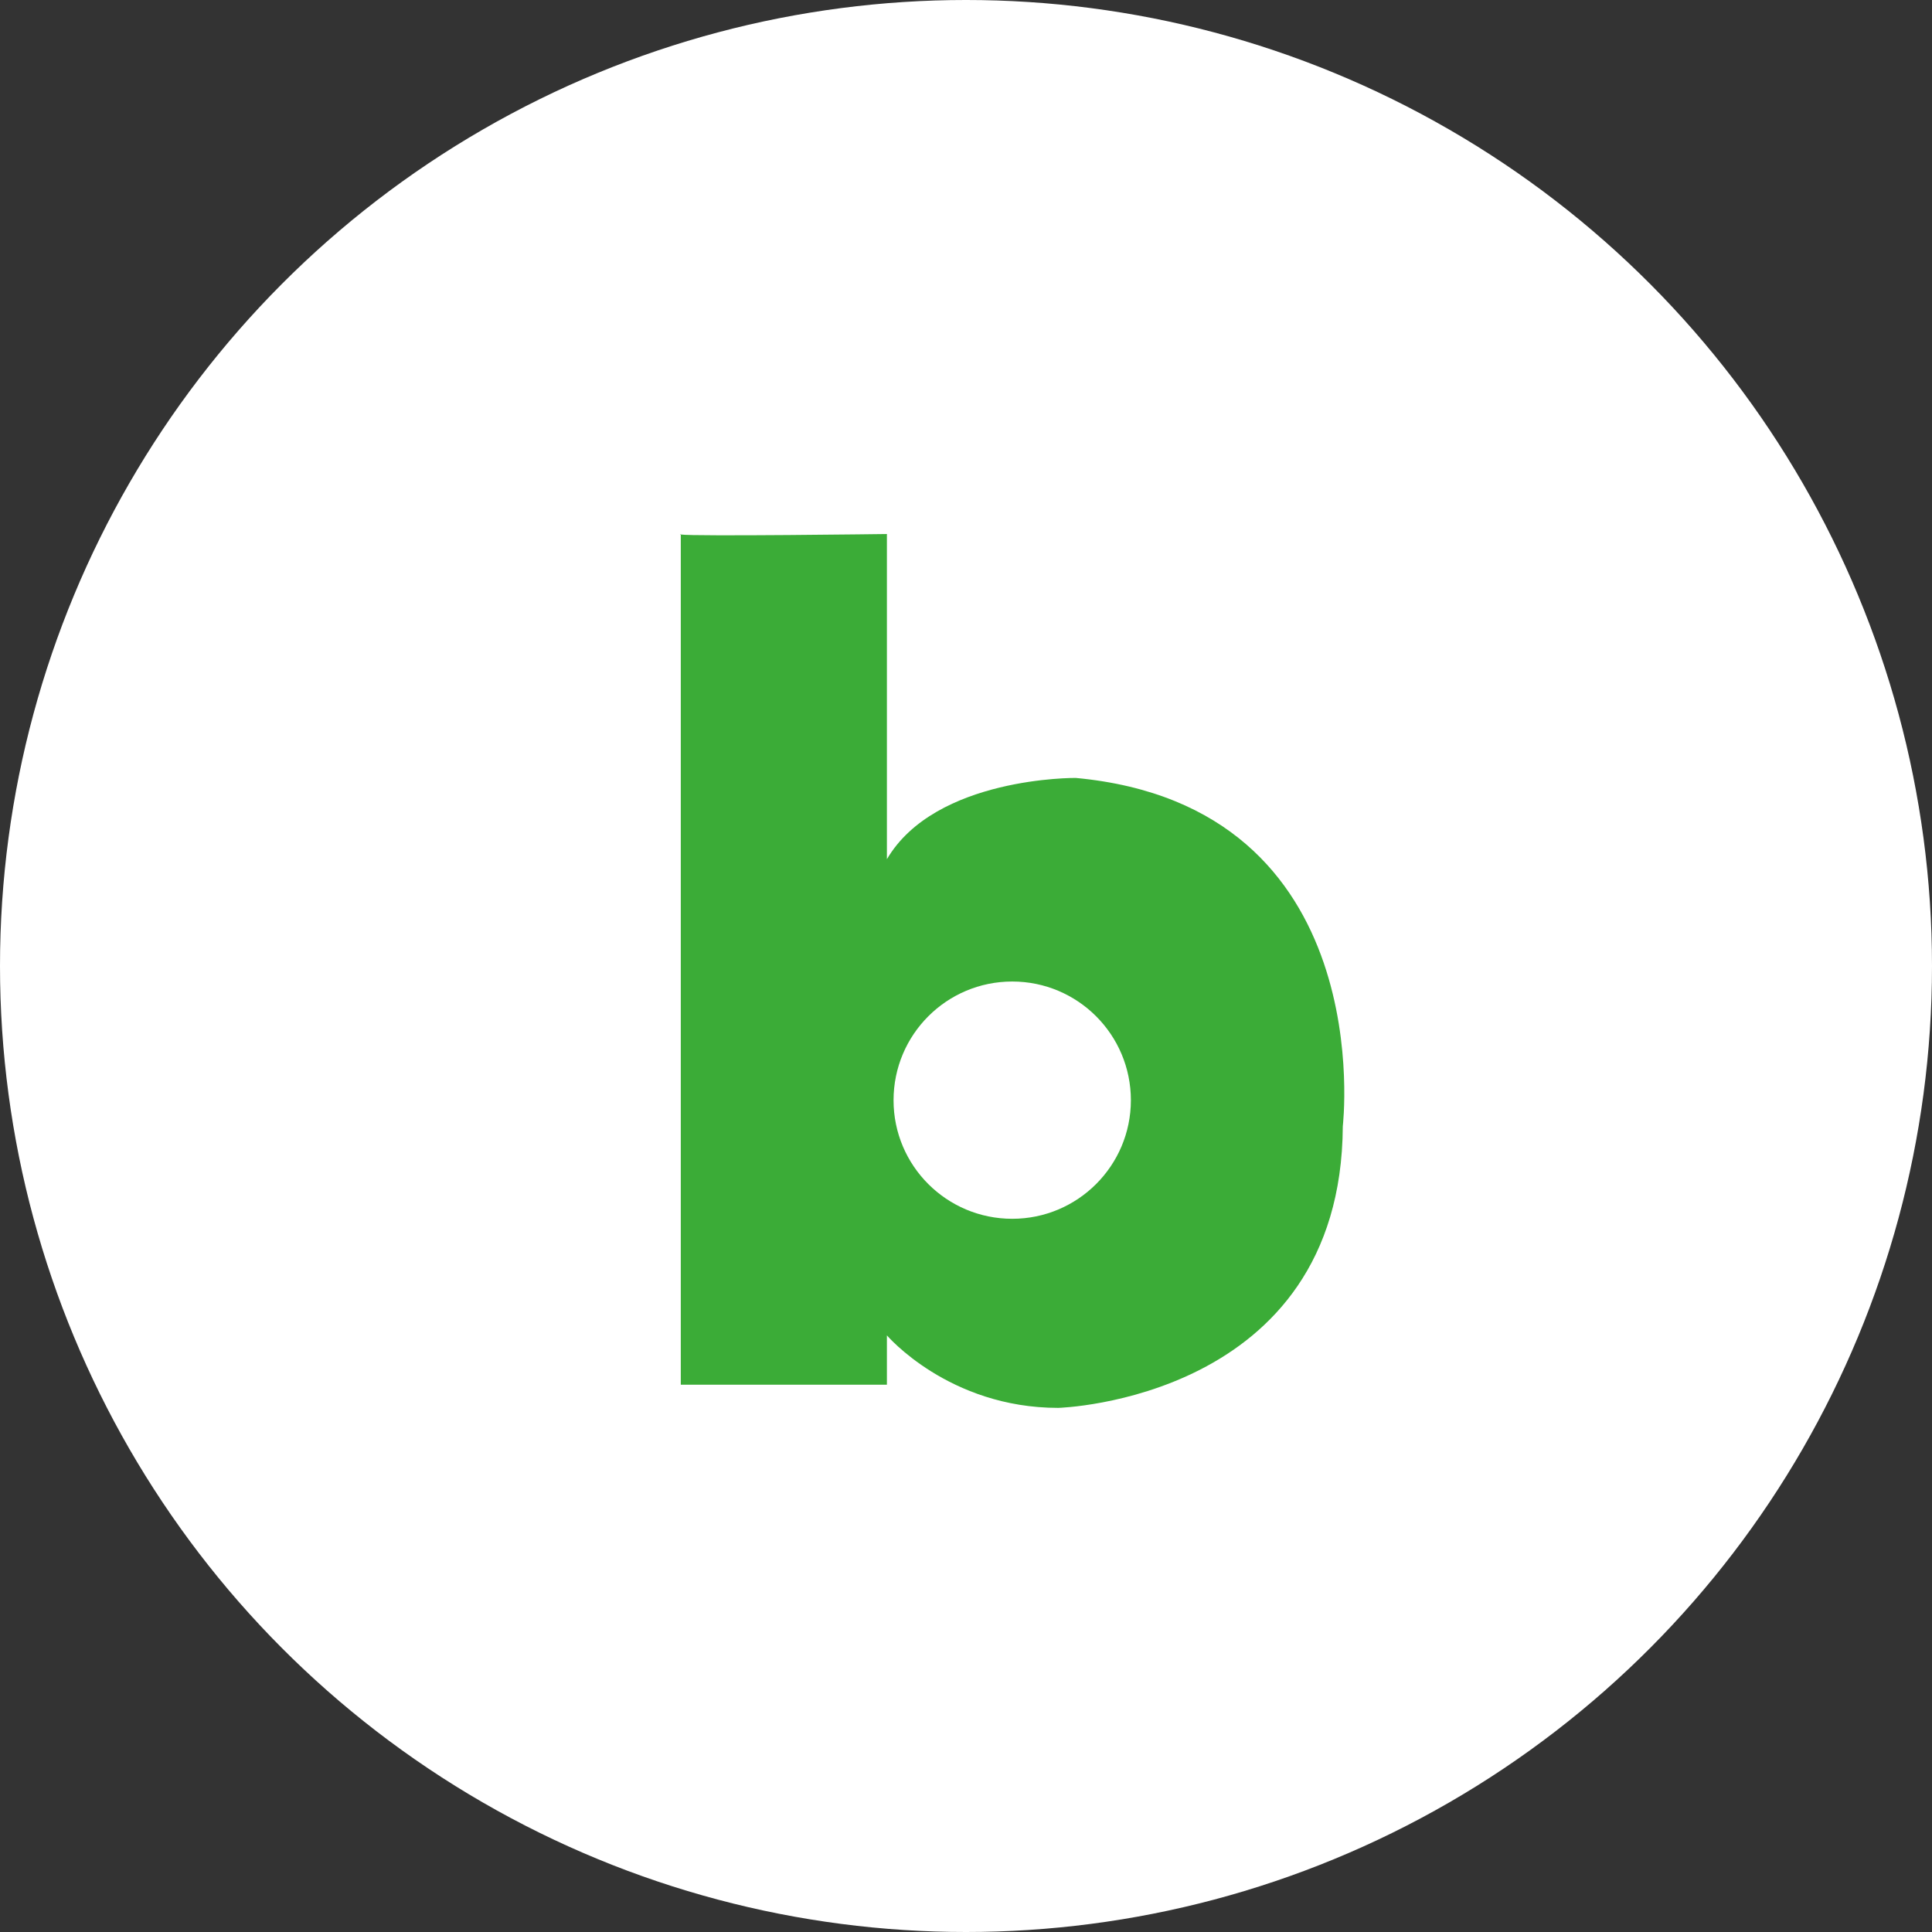 <?xml version="1.0" encoding="utf-8"?>
<!-- Generator: Adobe Illustrator 16.0.0, SVG Export Plug-In . SVG Version: 6.00 Build 0)  -->
<!DOCTYPE svg PUBLIC "-//W3C//DTD SVG 1.1//EN" "http://www.w3.org/Graphics/SVG/1.1/DTD/svg11.dtd">
<svg version="1.1" id="레이어_1" xmlns="http://www.w3.org/2000/svg" xmlns:xlink="http://www.w3.org/1999/xlink" x="0px"
	 y="0px" width="32px" height="32px" viewBox="0 0 32 32" enable-background="new 0 0 32 32" xml:space="preserve">
<rect x="0" y="0" width="32" height="32" fill="#333333" stroke="none"/>
<circle fill="#FFFFFF" cx="16" cy="16" r="16"/>
<g>
	<path fill="#3BAC37" d="M11.276,8.854V8.845C11.261,8.848,11.262,8.851,11.276,8.854z"/>
	<path fill="#3BAC37" d="M17.817,12.885c0,0-2.323-0.023-3.127,1.346V8.845c0,0-3.203,0.042-3.414,0.008v14.082h3.414v-0.817
		c0,0,1.024,1.201,2.838,1.201c0,0,4.688-0.13,4.713-4.665C22.24,18.654,22.872,13.355,17.817,12.885z M16.766,20.187
		c-1.086,0-1.966-0.879-1.966-1.963c0-1.088,0.88-1.967,1.966-1.967c1.084,0,1.965,0.879,1.965,1.967
		C18.73,19.308,17.85,20.187,16.766,20.187z"/>
</g>
</svg>
